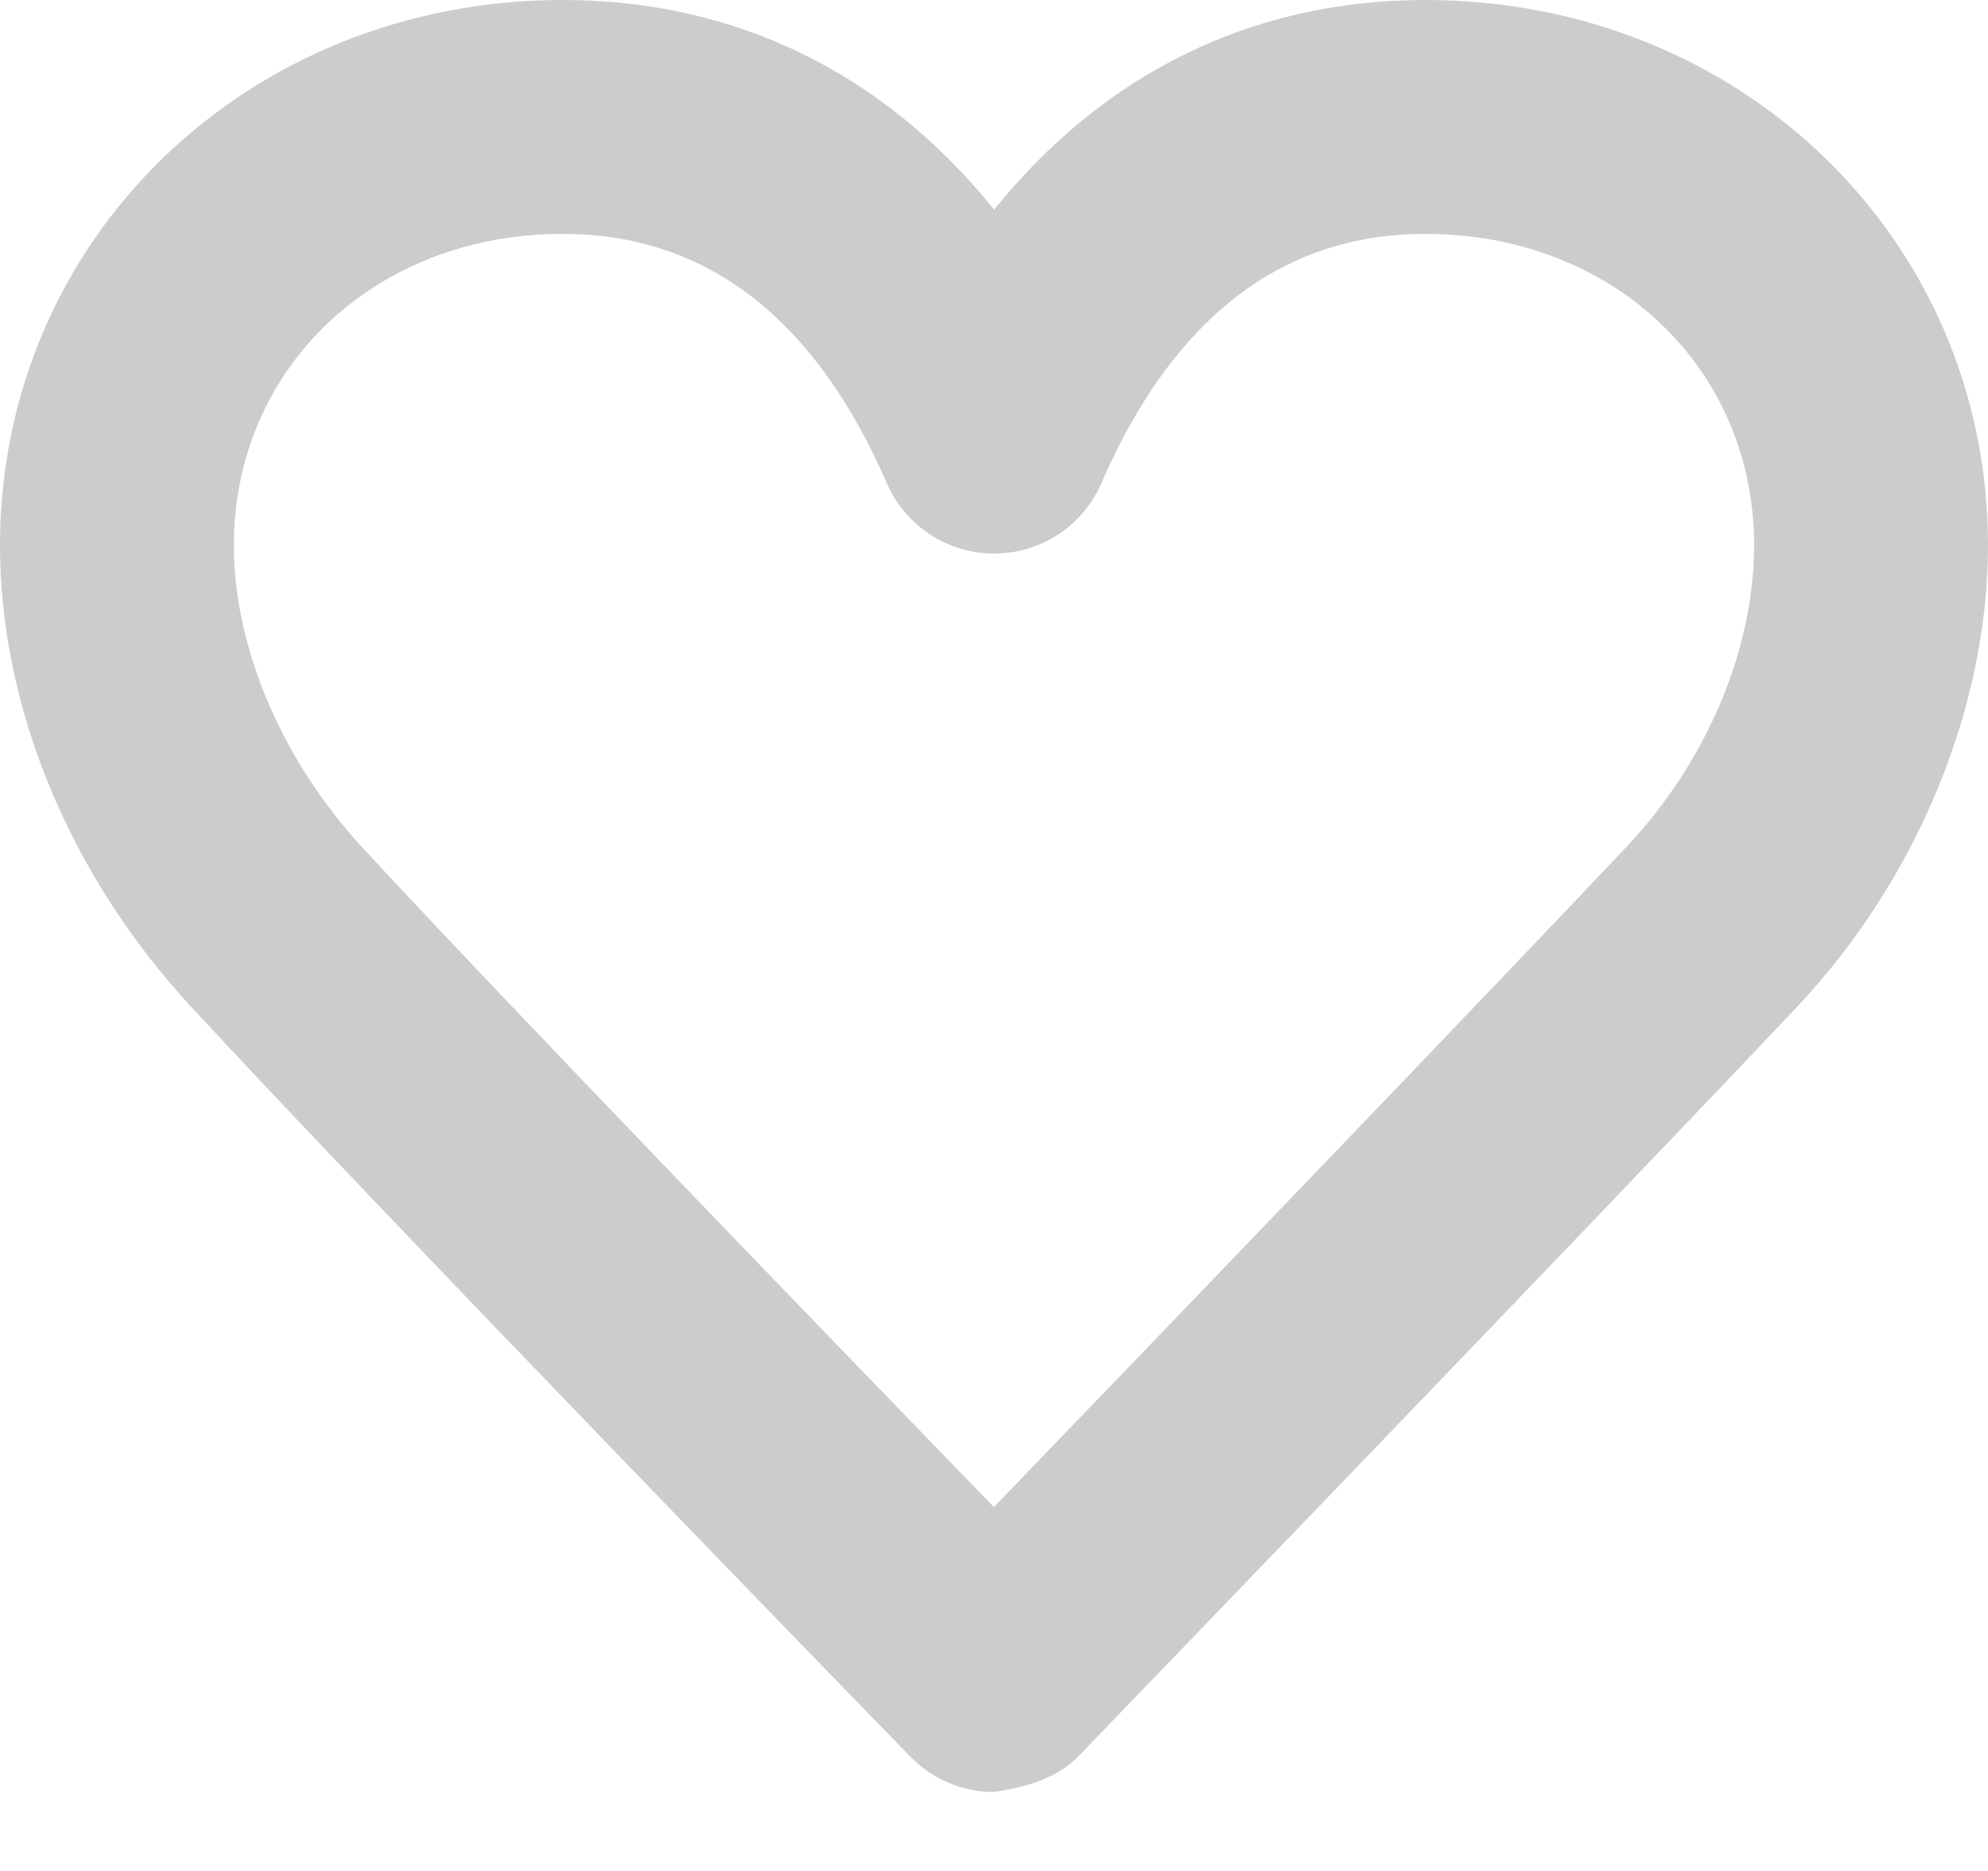 <?xml version="1.0" encoding="utf-8"?>
<!-- Generator: Adobe Illustrator 15.1.0, SVG Export Plug-In . SVG Version: 6.00 Build 0)  -->
<!DOCTYPE svg PUBLIC "-//W3C//DTD SVG 1.1//EN" "http://www.w3.org/Graphics/SVG/1.1/DTD/svg11.dtd">
<svg version="1.1" id="Layer_1" xmlns="http://www.w3.org/2000/svg" xmlns:xlink="http://www.w3.org/1999/xlink" x="0px" y="0px"
	 width="17px" height="16px" viewBox="0 0 17 16" enable-background="new 0 0 17 16" xml:space="preserve">
<g>
	<path fill="#CCCCCC" d="M8.501,15.325c-0.27,0-0.528-0.109-0.717-0.303c-0.186-0.19-4.558-4.688-6.151-6.414
		C0.596,7.488,0,6.049,0,4.664C0,2.048,2.113,0,4.812,0C6.291,0,7.56,0.625,8.501,1.793C9.442,0.625,10.71,0,12.189,0
		C14.887,0,17,2.048,17,4.664c0,1.391-0.613,2.869-1.641,3.955c-1.793,1.898-6.138,6.401-6.138,6.401
		C9.033,15.215,8.755,15.285,8.501,15.325z M4.812,2C3.208,2,2,3.145,2,4.664c0,0.875,0.412,1.842,1.103,2.588
		c1.192,1.292,4.053,4.25,5.396,5.636c1.308-1.357,4.069-4.227,5.407-5.643C14.591,6.52,15,5.556,15,4.664
		C15,3.145,13.792,2,12.189,2c-1.224,0-2.156,0.717-2.771,2.132C9.26,4.498,8.9,4.734,8.501,4.734c-0.398,0-0.758-0.236-0.917-0.601
		C6.969,2.717,6.036,2,4.812,2z"/>
</g>
</svg>
